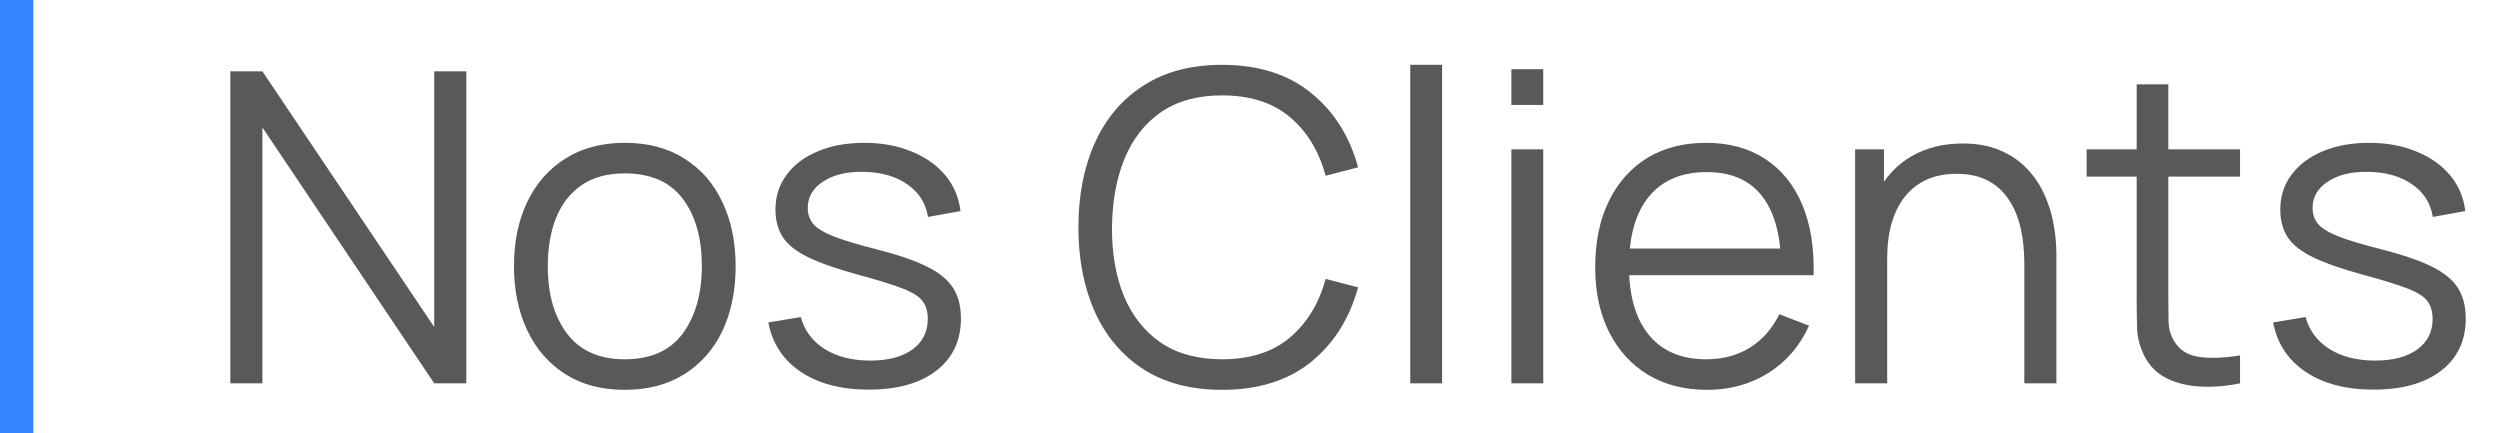 <?xml version="1.0" encoding="UTF-8"?> <svg xmlns="http://www.w3.org/2000/svg" width="150" height="26" viewBox="0 0 150 26" fill="none"><line x1="1" y1="4.37113e-08" x2="1" y2="26" stroke="#3886FF" stroke-width="2"></line><path d="M13.82 23V4.28H15.744L26.053 19.62V4.28H27.977V23H26.053L15.744 7.647V23H13.82ZM37.482 23.39C36.087 23.39 34.895 23.074 33.907 22.441C32.919 21.808 32.16 20.933 31.632 19.815C31.103 18.697 30.839 17.414 30.839 15.967C30.839 14.494 31.108 13.202 31.645 12.093C32.182 10.984 32.945 10.121 33.933 9.506C34.929 8.882 36.112 8.57 37.482 8.57C38.886 8.57 40.082 8.886 41.07 9.519C42.066 10.143 42.825 11.014 43.345 12.132C43.873 13.241 44.138 14.52 44.138 15.967C44.138 17.44 43.873 18.736 43.345 19.854C42.816 20.963 42.053 21.83 41.057 22.454C40.06 23.078 38.868 23.39 37.482 23.39ZM37.482 21.557C39.042 21.557 40.203 21.041 40.966 20.01C41.728 18.97 42.11 17.622 42.11 15.967C42.11 14.268 41.724 12.916 40.953 11.911C40.19 10.906 39.033 10.403 37.482 10.403C36.433 10.403 35.566 10.641 34.882 11.118C34.206 11.586 33.699 12.24 33.361 13.081C33.032 13.913 32.867 14.875 32.867 15.967C32.867 17.657 33.257 19.013 34.037 20.036C34.817 21.05 35.965 21.557 37.482 21.557ZM52.118 23.377C50.471 23.377 49.115 23.022 48.049 22.311C46.991 21.6 46.341 20.612 46.099 19.347L48.049 19.022C48.257 19.819 48.729 20.456 49.466 20.933C50.211 21.401 51.13 21.635 52.222 21.635C53.288 21.635 54.128 21.414 54.744 20.972C55.359 20.521 55.667 19.91 55.667 19.139C55.667 18.706 55.567 18.355 55.368 18.086C55.177 17.809 54.783 17.553 54.185 17.319C53.587 17.085 52.694 16.808 51.507 16.487C50.233 16.14 49.236 15.794 48.517 15.447C47.797 15.1 47.286 14.702 46.983 14.251C46.679 13.792 46.528 13.233 46.528 12.574C46.528 11.777 46.753 11.079 47.204 10.481C47.654 9.874 48.278 9.406 49.076 9.077C49.873 8.739 50.8 8.57 51.858 8.57C52.915 8.57 53.86 8.743 54.692 9.09C55.532 9.428 56.208 9.905 56.72 10.52C57.231 11.135 57.534 11.85 57.63 12.665L55.68 13.016C55.55 12.193 55.138 11.543 54.445 11.066C53.76 10.581 52.889 10.329 51.832 10.312C50.835 10.286 50.025 10.477 49.401 10.884C48.777 11.283 48.465 11.816 48.465 12.483C48.465 12.856 48.577 13.176 48.803 13.445C49.028 13.705 49.435 13.952 50.025 14.186C50.623 14.42 51.472 14.676 52.573 14.953C53.864 15.282 54.878 15.629 55.615 15.993C56.351 16.357 56.876 16.786 57.188 17.28C57.5 17.774 57.656 18.385 57.656 19.113C57.656 20.439 57.162 21.483 56.174 22.246C55.194 23 53.842 23.377 52.118 23.377ZM73.323 23.39C71.46 23.39 69.886 22.978 68.604 22.155C67.321 21.323 66.35 20.175 65.692 18.71C65.033 17.245 64.704 15.555 64.704 13.64C64.704 11.725 65.033 10.035 65.692 8.57C66.35 7.105 67.321 5.961 68.604 5.138C69.886 4.306 71.46 3.89 73.323 3.89C75.498 3.89 77.275 4.449 78.653 5.567C80.031 6.676 80.975 8.167 81.487 10.039L79.537 10.546C79.138 9.064 78.423 7.89 77.392 7.023C76.361 6.156 75.004 5.723 73.323 5.723C71.858 5.723 70.641 6.057 69.67 6.724C68.699 7.391 67.967 8.323 67.473 9.519C66.987 10.706 66.736 12.08 66.719 13.64C66.71 15.2 66.948 16.574 67.434 17.761C67.928 18.948 68.665 19.88 69.644 20.556C70.632 21.223 71.858 21.557 73.323 21.557C75.004 21.557 76.361 21.124 77.392 20.257C78.423 19.382 79.138 18.207 79.537 16.734L81.487 17.241C80.975 19.113 80.031 20.608 78.653 21.726C77.275 22.835 75.498 23.39 73.323 23.39ZM84.615 23V3.89H86.526V23H84.615ZM90.683 6.295V4.15H92.594V6.295H90.683ZM90.683 23V8.96H92.594V23H90.683ZM102.433 23.39C101.064 23.39 99.876 23.087 98.871 22.48C97.874 21.873 97.099 21.02 96.544 19.919C95.989 18.818 95.712 17.527 95.712 16.045C95.712 14.511 95.985 13.185 96.531 12.067C97.077 10.949 97.844 10.087 98.832 9.48C99.829 8.873 101.003 8.57 102.355 8.57C103.742 8.57 104.925 8.891 105.904 9.532C106.883 10.165 107.624 11.075 108.127 12.262C108.63 13.449 108.859 14.866 108.816 16.513H106.866V15.837C106.831 14.017 106.437 12.643 105.683 11.716C104.938 10.789 103.846 10.325 102.407 10.325C100.899 10.325 99.742 10.815 98.936 11.794C98.138 12.773 97.74 14.169 97.74 15.98C97.74 17.748 98.138 19.122 98.936 20.101C99.742 21.072 100.882 21.557 102.355 21.557C103.36 21.557 104.236 21.327 104.981 20.868C105.735 20.4 106.329 19.728 106.762 18.853L108.543 19.542C107.988 20.764 107.169 21.713 106.086 22.389C105.011 23.056 103.794 23.39 102.433 23.39ZM97.064 16.513V14.914H107.789V16.513H97.064ZM121.46 23V15.837C121.46 15.057 121.386 14.342 121.239 13.692C121.092 13.033 120.853 12.461 120.524 11.976C120.203 11.482 119.783 11.101 119.263 10.832C118.752 10.563 118.128 10.429 117.391 10.429C116.715 10.429 116.117 10.546 115.597 10.78C115.086 11.014 114.652 11.352 114.297 11.794C113.95 12.227 113.686 12.756 113.504 13.38C113.322 14.004 113.231 14.715 113.231 15.512L111.879 15.213C111.879 13.774 112.13 12.565 112.633 11.586C113.136 10.607 113.829 9.866 114.713 9.363C115.597 8.86 116.611 8.609 117.755 8.609C118.596 8.609 119.328 8.739 119.952 8.999C120.585 9.259 121.118 9.61 121.551 10.052C121.993 10.494 122.348 11.001 122.617 11.573C122.886 12.136 123.081 12.739 123.202 13.38C123.323 14.013 123.384 14.645 123.384 15.278V23H121.46ZM111.307 23V8.96H113.036V12.418H113.231V23H111.307ZM134.402 23C133.613 23.165 132.833 23.23 132.062 23.195C131.299 23.16 130.614 22.996 130.008 22.701C129.41 22.406 128.955 21.947 128.643 21.323C128.391 20.803 128.253 20.279 128.227 19.75C128.209 19.213 128.201 18.602 128.201 17.917V5.06H130.099V17.839C130.099 18.428 130.103 18.922 130.112 19.321C130.129 19.711 130.22 20.058 130.385 20.361C130.697 20.942 131.191 21.288 131.867 21.401C132.551 21.514 133.396 21.488 134.402 21.323V23ZM125.198 10.598V8.96H134.402V10.598H125.198ZM142.407 23.377C140.76 23.377 139.404 23.022 138.338 22.311C137.28 21.6 136.63 20.612 136.388 19.347L138.338 19.022C138.546 19.819 139.018 20.456 139.755 20.933C140.5 21.401 141.419 21.635 142.511 21.635C143.577 21.635 144.417 21.414 145.033 20.972C145.648 20.521 145.956 19.91 145.956 19.139C145.956 18.706 145.856 18.355 145.657 18.086C145.466 17.809 145.072 17.553 144.474 17.319C143.876 17.085 142.983 16.808 141.796 16.487C140.522 16.14 139.525 15.794 138.806 15.447C138.086 15.1 137.575 14.702 137.272 14.251C136.968 13.792 136.817 13.233 136.817 12.574C136.817 11.777 137.042 11.079 137.493 10.481C137.943 9.874 138.567 9.406 139.365 9.077C140.162 8.739 141.089 8.57 142.147 8.57C143.204 8.57 144.149 8.743 144.981 9.09C145.821 9.428 146.497 9.905 147.009 10.52C147.52 11.135 147.823 11.85 147.919 12.665L145.969 13.016C145.839 12.193 145.427 11.543 144.734 11.066C144.049 10.581 143.178 10.329 142.121 10.312C141.124 10.286 140.314 10.477 139.69 10.884C139.066 11.283 138.754 11.816 138.754 12.483C138.754 12.856 138.866 13.176 139.092 13.445C139.317 13.705 139.724 13.952 140.314 14.186C140.912 14.42 141.761 14.676 142.862 14.953C144.153 15.282 145.167 15.629 145.904 15.993C146.64 16.357 147.165 16.786 147.477 17.28C147.789 17.774 147.945 18.385 147.945 19.113C147.945 20.439 147.451 21.483 146.463 22.246C145.483 23 144.131 23.377 142.407 23.377Z" fill="#595959"></path></svg> 